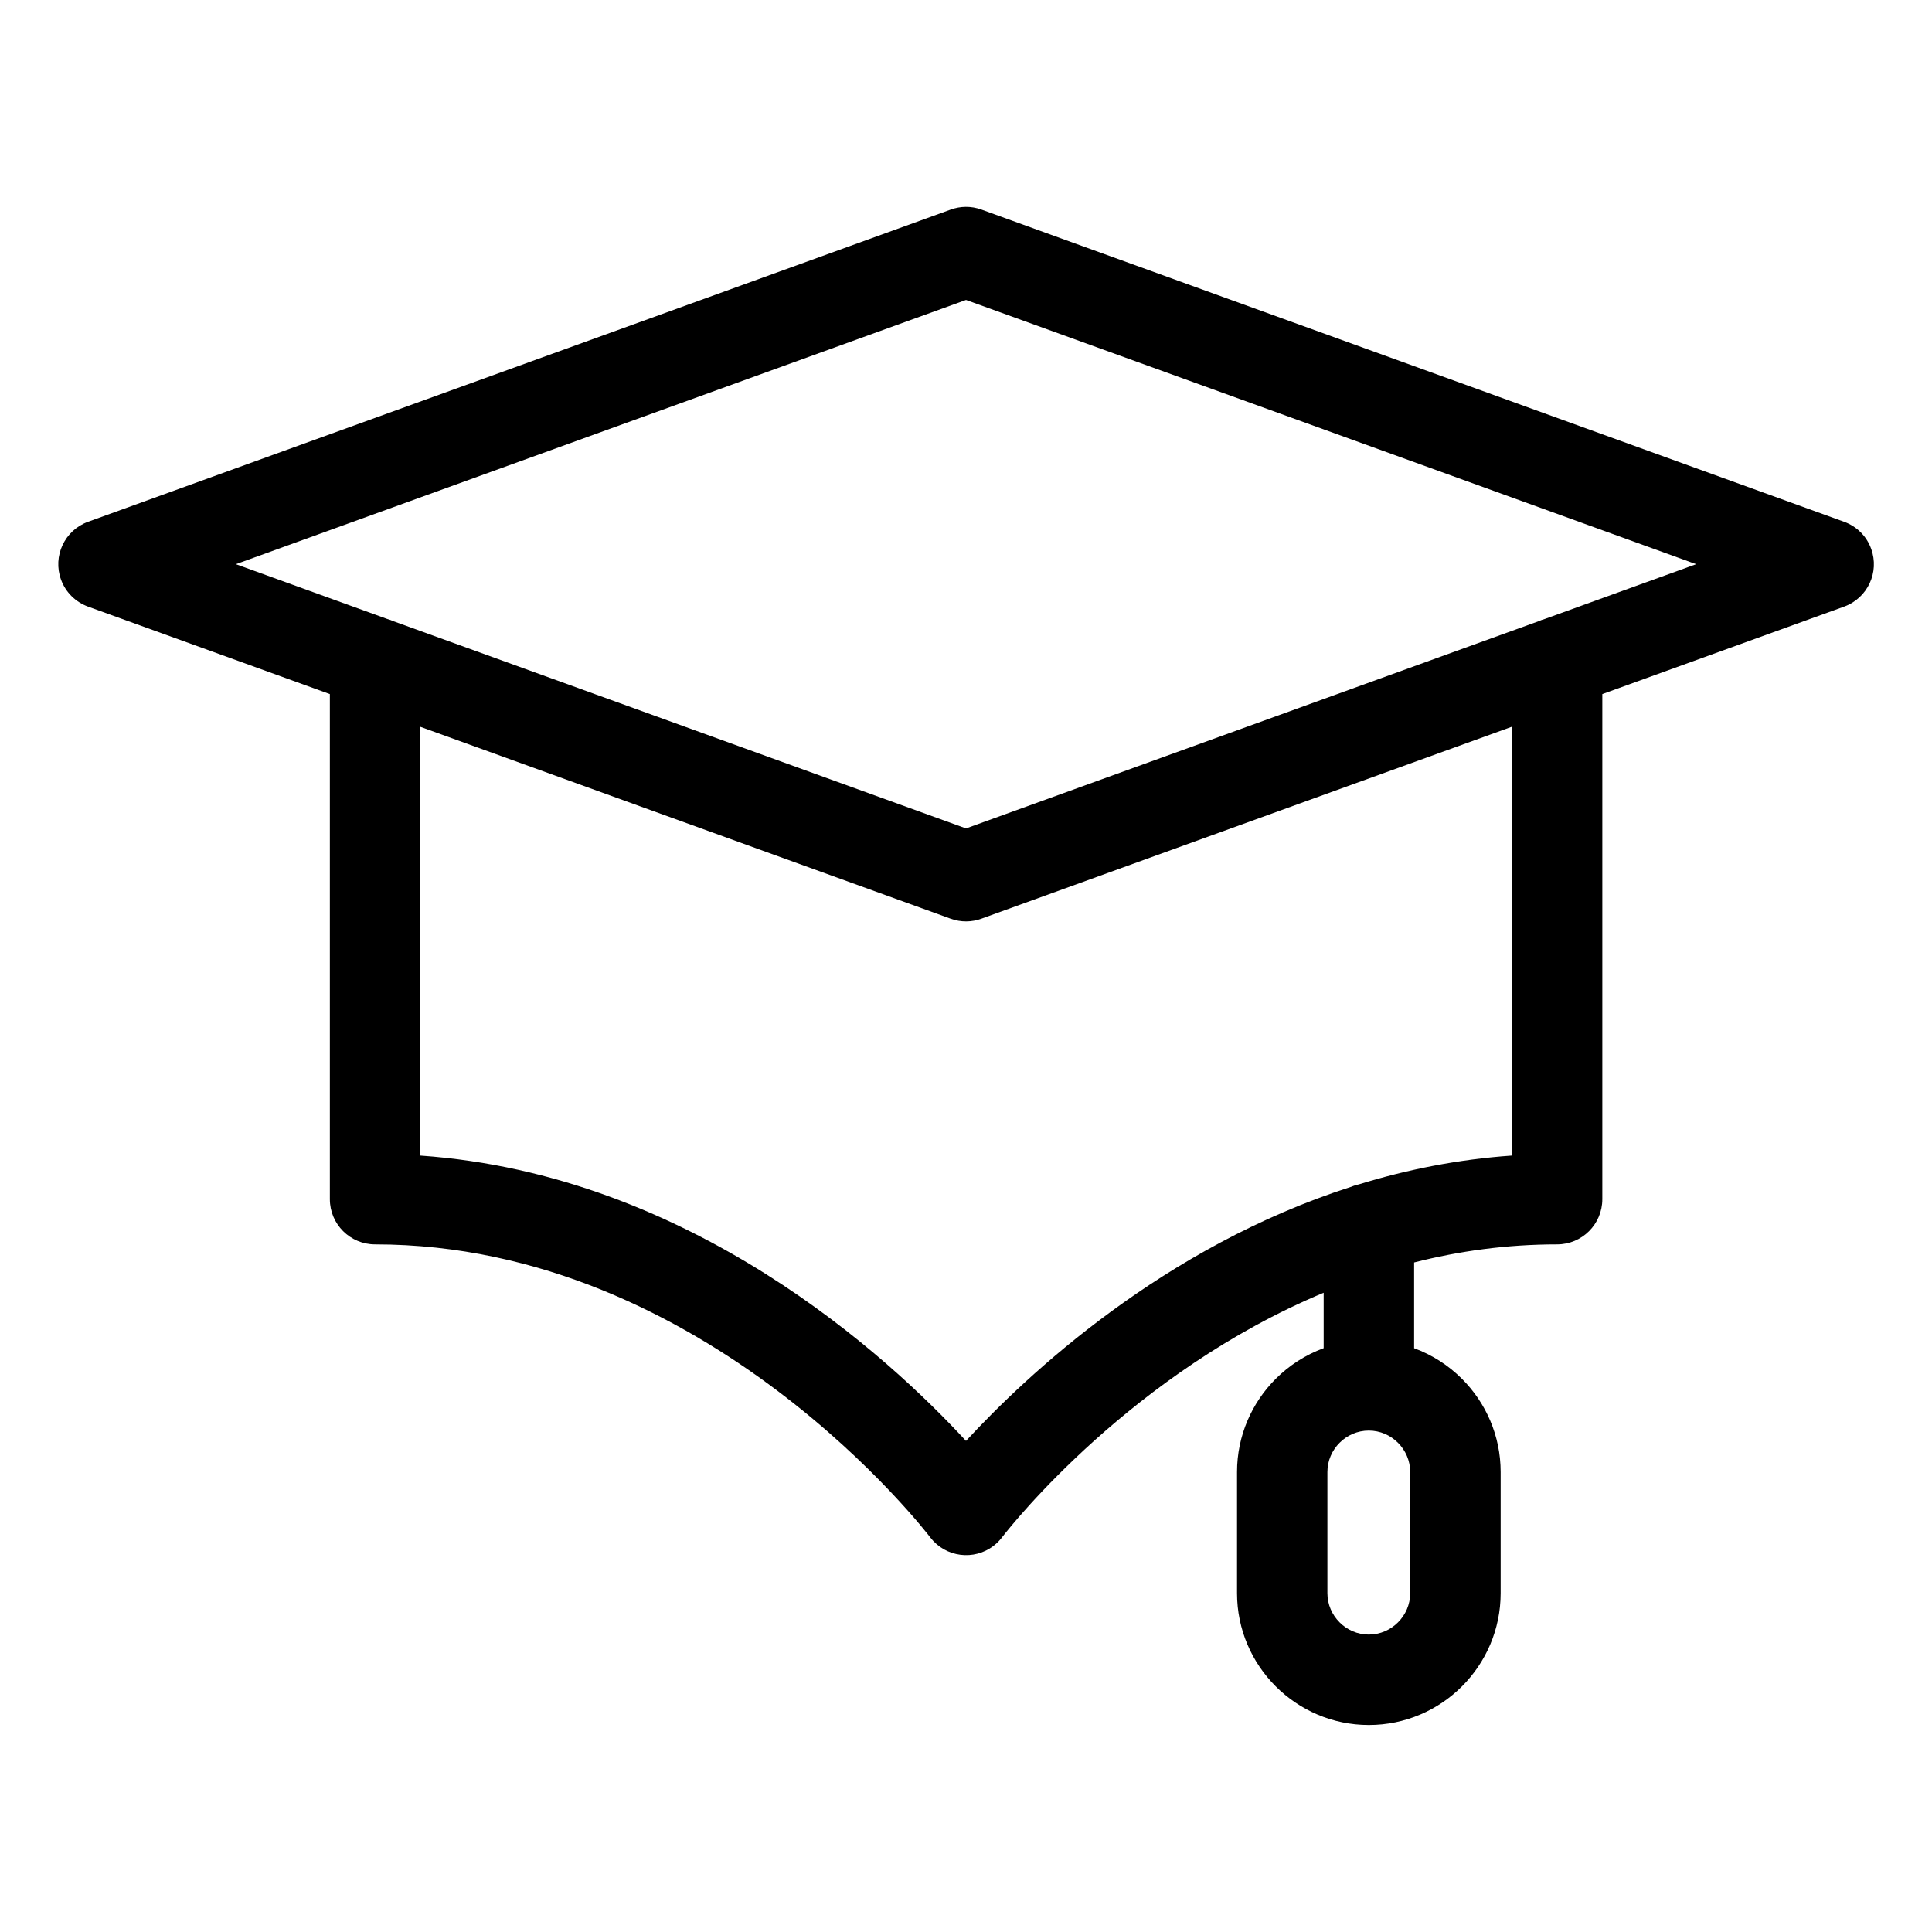 <?xml version="1.0" encoding="UTF-8"?>
<!-- Uploaded to: SVG Find, www.svgrepo.com, Generator: SVG Find Mixer Tools -->
<svg fill="#000000" width="800px" height="800px" version="1.1" viewBox="144 144 512 512" xmlns="http://www.w3.org/2000/svg">
 <path d="m400.01 363.54 151.69-54.895c0.543-0.258 1.117-0.453 1.707-0.621l40.098-14.512-193.5-70.023-193.5 70.023 40.098 14.512c0.59 0.168 1.164 0.363 1.707 0.621l151.69 54.895zm118.72 137.74c4.82 1.77 9.145 4.566 12.711 8.133 6.332 6.332 10.246 15.055 10.246 24.684v32.117c0 9.629-3.93 18.363-10.246 24.684-6.332 6.332-15.07 10.246-24.684 10.246-9.629 0-18.363-3.93-24.684-10.246-6.332-6.332-10.246-15.07-10.246-24.684v-32.117c0-9.629 3.93-18.363 10.246-24.684 3.566-3.566 7.891-6.363 12.711-8.133v-14.691c-50.68 21.16-82.602 61.426-85.125 64.676-0.648 0.875-1.422 1.676-2.328 2.371-5.215 4.035-12.727 3.066-16.762-2.16-0.168-0.227-59.008-77.703-147.17-77.703-6.621 0-11.984-5.367-11.984-11.984v-133.85l-64.086-23.184c-3.219-1.18-5.91-3.703-7.164-7.164-2.254-6.195 0.953-13.059 7.164-15.312l228.62-82.738c2.539-0.922 5.394-0.996 8.148 0l228.62 82.738c3.219 1.164 5.91 3.688 7.164 7.164 2.254 6.211-0.953 13.059-7.164 15.312l-64.086 23.184v133.85c0 6.621-5.367 11.984-11.984 11.984-13.348 0-26.012 1.77-37.891 4.793v22.719zm-11.984 21.84c-3.008 0-5.742 1.238-7.738 3.234-1.996 1.996-3.234 4.731-3.234 7.738v32.117c0 3.008 1.238 5.742 3.234 7.738 1.996 1.996 4.731 3.234 7.738 3.234 3.008 0 5.742-1.238 7.738-3.234s3.234-4.731 3.234-7.738v-32.117c0-3.008-1.238-5.742-3.234-7.738s-4.731-3.234-7.738-3.234zm-4.641-64.613c0.664-0.289 1.375-0.5 2.102-0.664 12.652-3.883 26.148-6.606 40.43-7.602v-113.64l-140.56 50.859c-2.539 0.922-5.394 0.996-8.148 0l-140.56-50.859v113.64c71.703 4.988 124.16 53.414 144.63 75.617 16.172-17.531 52.312-51.418 102.1-67.352z"/>
</svg>